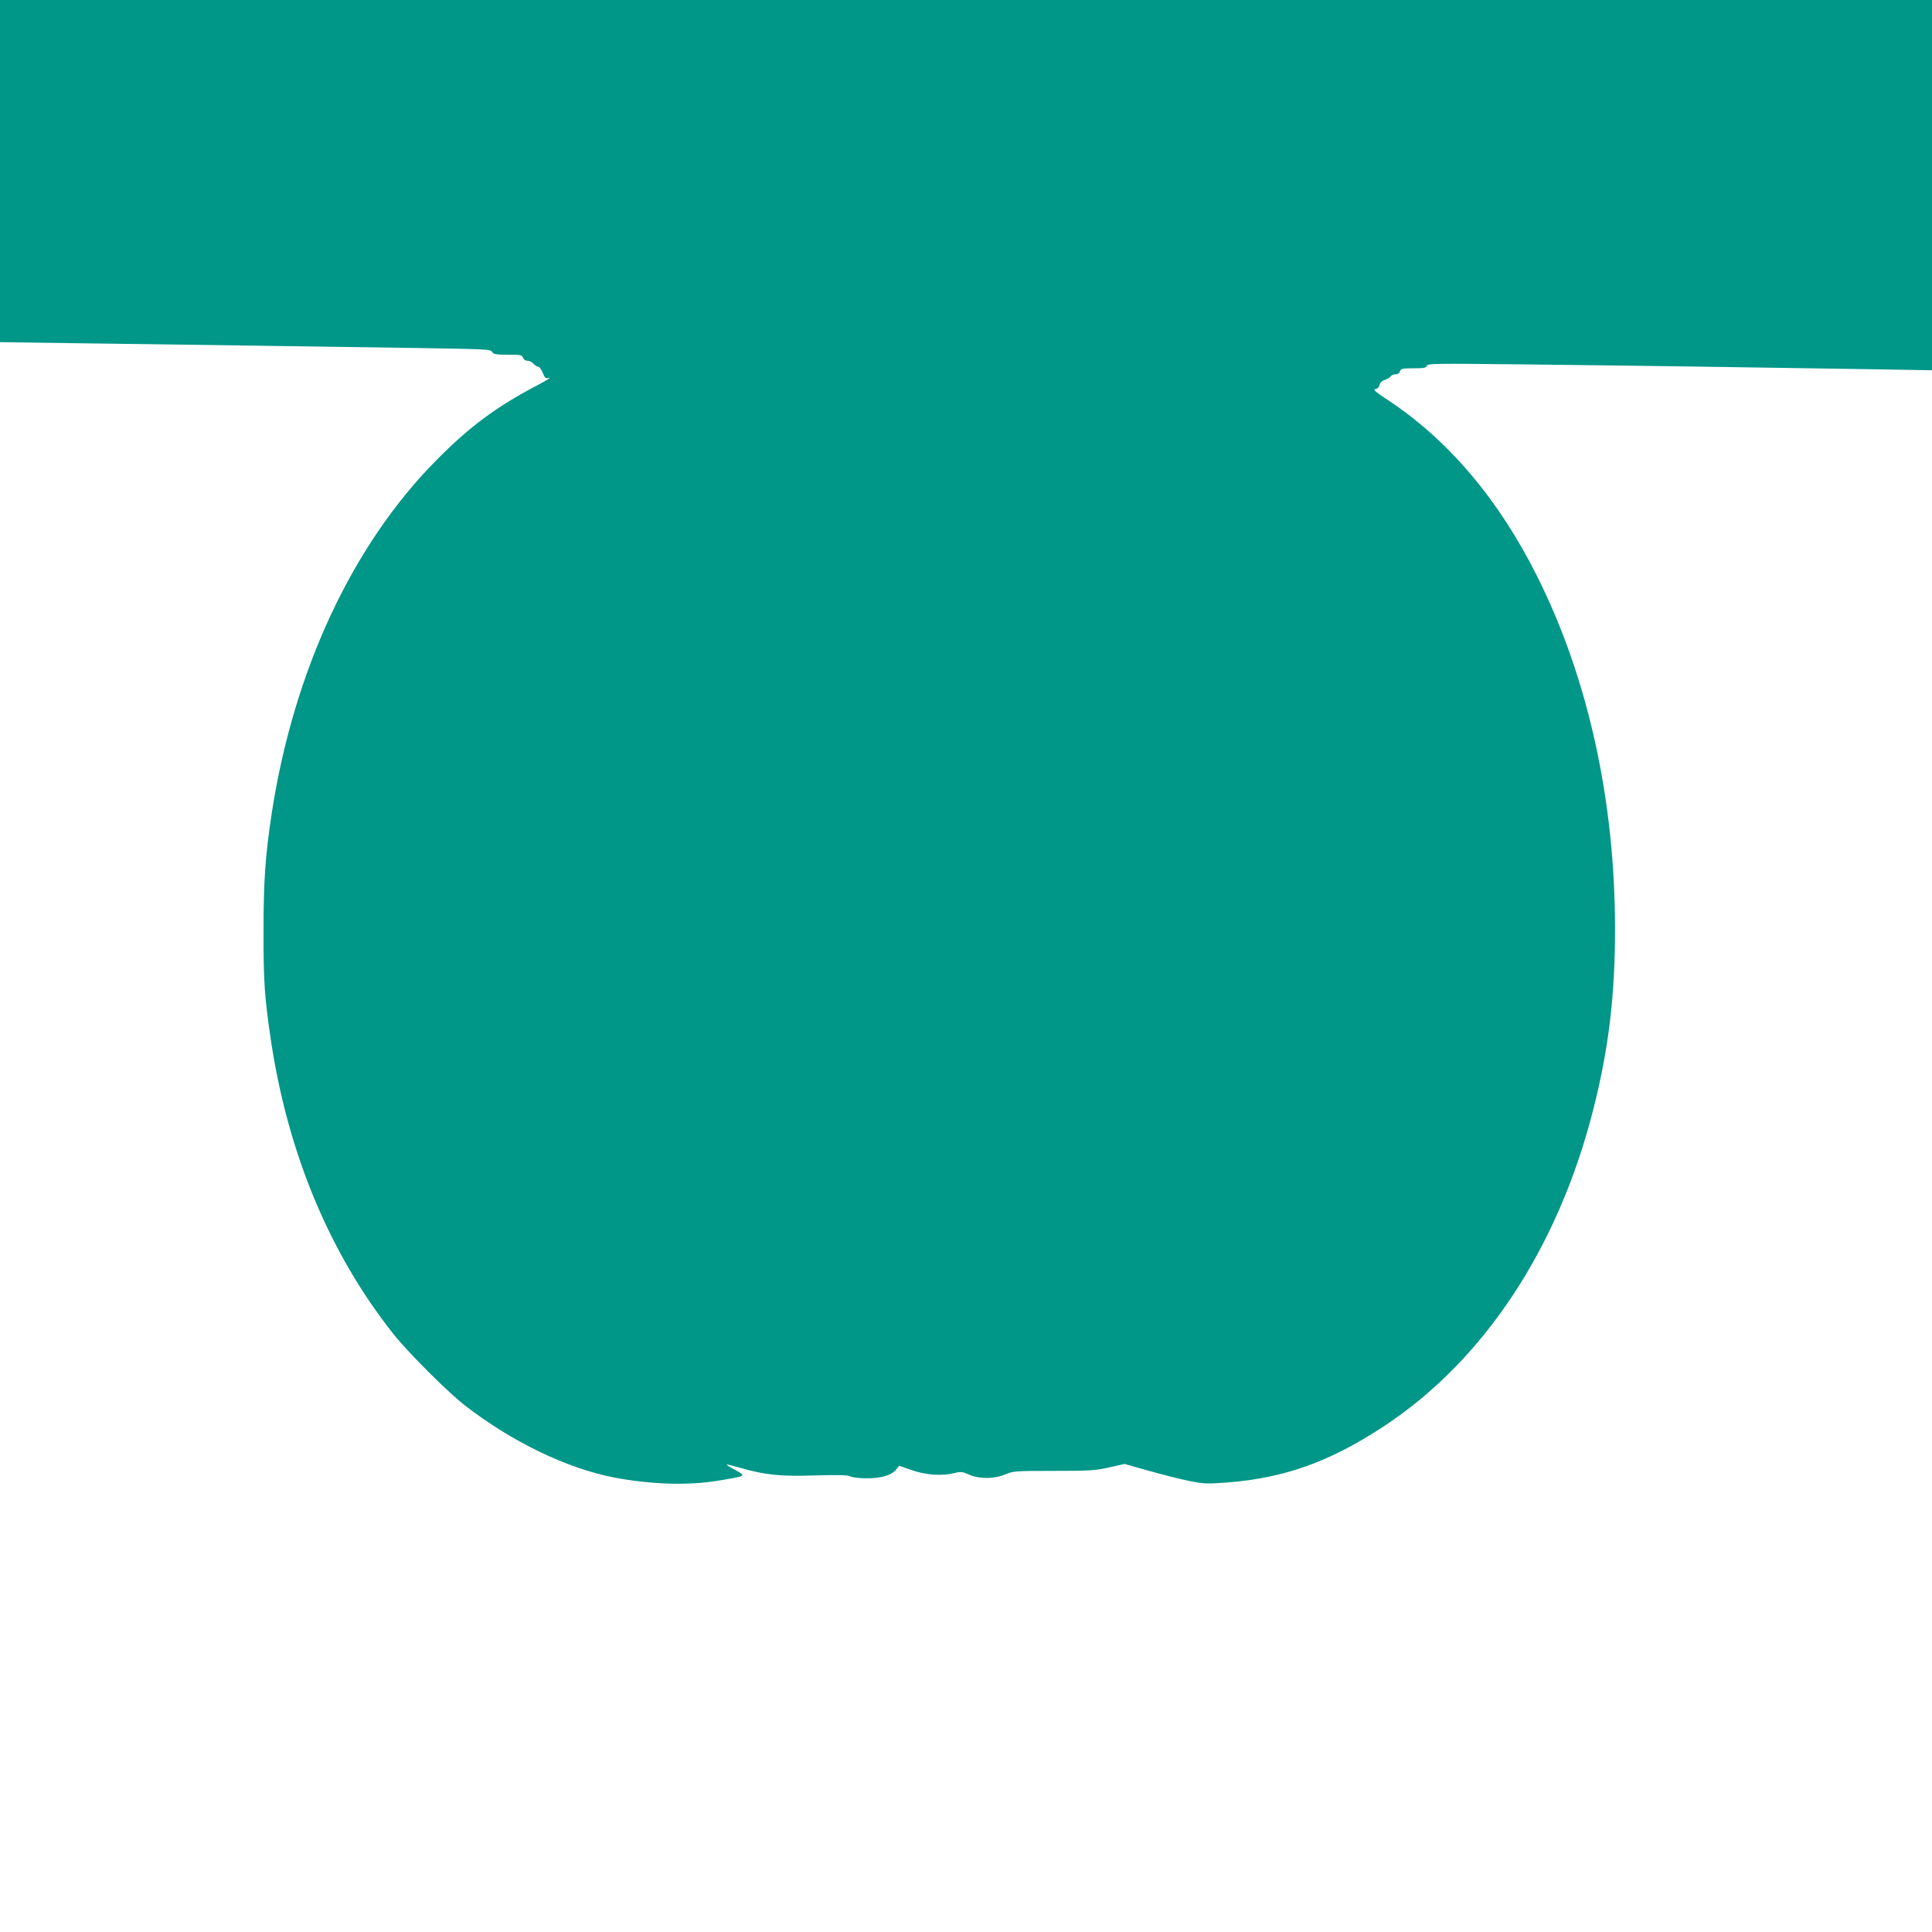 <?xml version="1.0" standalone="no"?>
<!DOCTYPE svg PUBLIC "-//W3C//DTD SVG 20010904//EN"
 "http://www.w3.org/TR/2001/REC-SVG-20010904/DTD/svg10.dtd">
<svg version="1.0" xmlns="http://www.w3.org/2000/svg"
 width="1280pt" height="1280pt" viewBox="0 0 1280 1280"
 preserveAspectRatio="xMidYMid meet">
<g transform="translate(0,1280) scale(0.1,-0.1)"
fill="#009688" stroke="none">
<path d="M0 11667 l0 -1134 513 -7 c577 -7 1571 -22 2270 -32 440 -7 469 -8
478 -26 8 -15 23 -18 104 -18 85 0 94 -2 100 -20 4 -12 15 -20 29 -20 13 0 31
-9 41 -20 10 -11 24 -20 32 -20 7 0 20 -18 29 -40 14 -36 19 -39 43 -33 14 3
-23 -20 -82 -51 -270 -142 -445 -272 -662 -491 -560 -563 -950 -1399 -1095
-2345 -42 -278 -54 -445 -54 -775 -1 -337 7 -446 50 -735 113 -744 388 -1404
808 -1935 98 -124 362 -388 477 -477 311 -241 676 -417 989 -477 241 -46 490
-54 687 -21 193 32 190 30 108 74 -30 17 -53 31 -51 33 2 2 43 -8 92 -22 162
-47 266 -58 496 -50 156 4 213 3 230 -6 13 -7 61 -13 108 -13 96 -1 168 20
198 59 l19 24 84 -29 c93 -33 201 -40 285 -19 39 10 50 9 95 -11 70 -30 167
-29 240 2 52 22 66 23 319 23 239 0 275 2 368 23 l103 23 162 -46 c89 -25 209
-55 267 -67 96 -19 115 -20 250 -10 379 30 675 135 1030 367 665 434 1161
1180 1395 2101 102 399 145 753 145 1198 0 856 -179 1665 -516 2338 -255 510
-590 905 -991 1169 -80 53 -98 68 -81 71 14 2 24 12 28 27 3 16 16 28 35 34
17 6 34 16 38 23 4 8 19 14 32 14 15 0 26 7 30 20 6 18 15 20 90 20 68 0 84 3
89 17 6 15 55 15 619 9 664 -7 1635 -21 2305 -32 l422 -7 0 1226 0 1227 -6400
0 -6400 0 0 -1133z"/>
</g>
</svg>
